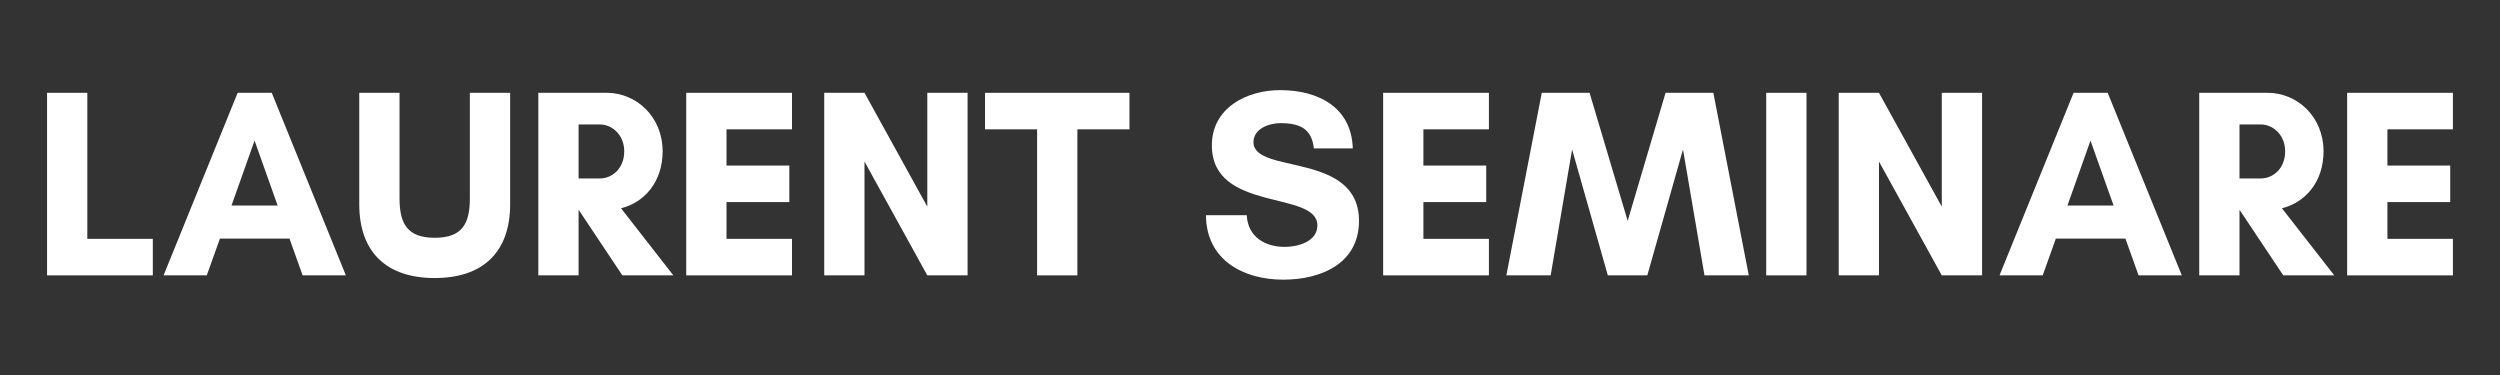 <svg xmlns="http://www.w3.org/2000/svg" xmlns:xlink="http://www.w3.org/1999/xlink" width="500" zoomAndPan="magnify" viewBox="0 0 375 56.25" height="75" preserveAspectRatio="xMidYMid meet" version="1.0"><rect x="0" y="0" width="375" height="56.25" fill="#333333" stroke="none"/><defs><g/></defs><g fill="#ffffff" fill-opacity="1"><g transform="translate(4.641, 41.304)"><g><path d="M 2.418 0 L 18.281 0 L 18.281 -5.477 L 8.457 -5.477 L 8.457 -27.383 L 2.418 -27.383 Z M 2.418 0 "/></g></g></g><g fill="#ffffff" fill-opacity="1"><g transform="translate(24.332, 41.304)"><g><path d="M 17.316 -10.469 L 10.391 -10.469 L 13.852 -20.215 Z M 27.547 0 L 16.43 -27.383 L 11.316 -27.383 L 0.203 0 L 6.684 0 L 8.656 -5.516 L 19.09 -5.516 L 21.062 0 Z M 27.547 0 "/></g></g></g><g fill="#ffffff" fill-opacity="1"><g transform="translate(52.077, 41.304)"><g><path d="M 18.402 -27.383 L 18.402 -11.559 C 18.402 -7.773 17.277 -5.637 13.129 -5.637 C 9.02 -5.637 7.852 -7.773 7.852 -11.559 L 7.852 -27.383 L 1.812 -27.383 L 1.812 -10.672 C 1.812 -3.383 6 0.402 13.129 0.402 C 20.258 0.402 24.445 -3.383 24.445 -10.672 L 24.445 -27.383 Z M 18.402 -27.383 "/></g></g></g><g fill="#ffffff" fill-opacity="1"><g transform="translate(78.331, 41.304)"><g><path d="M 8.457 -9.785 L 8.496 -9.785 L 15.02 0 L 22.672 0 L 14.82 -10.066 C 18.281 -10.914 21.062 -13.973 21.062 -18.605 C 21.062 -23.801 17.113 -27.383 12.684 -27.383 L 2.418 -27.383 L 2.418 0 L 8.457 0 Z M 11.68 -22.633 C 13.449 -22.633 15.305 -21.102 15.305 -18.605 C 15.305 -15.988 13.449 -14.539 11.68 -14.539 L 8.457 -14.539 L 8.457 -22.633 Z M 11.68 -22.633 "/></g></g></g><g fill="#ffffff" fill-opacity="1"><g transform="translate(100.519, 41.304)"><g><path d="M 18.281 -5.477 L 8.457 -5.477 L 8.457 -10.992 L 17.879 -10.992 L 17.879 -16.469 L 8.457 -16.469 L 8.457 -21.906 L 18.281 -21.906 L 18.281 -27.383 L 2.418 -27.383 L 2.418 0 L 18.281 0 Z M 18.281 -5.477 "/></g></g></g><g fill="#ffffff" fill-opacity="1"><g transform="translate(121.216, 41.304)"><g><path d="M 23.922 0 L 23.922 -27.383 L 17.879 -27.383 L 17.879 -10.309 L 8.457 -27.383 L 2.418 -27.383 L 2.418 0 L 8.457 0 L 8.457 -17.074 L 17.879 0 Z M 23.922 0 "/></g></g></g><g fill="#ffffff" fill-opacity="1"><g transform="translate(147.551, 41.304)"><g><path d="M 14.055 -21.906 L 21.867 -21.906 L 21.867 -27.383 L 0.203 -27.383 L 0.203 -21.906 L 8.016 -21.906 L 8.016 0 L 14.055 0 Z M 14.055 -21.906 "/></g></g></g><g fill="#ffffff" fill-opacity="1"><g transform="translate(169.618, 41.304)"><g/></g></g><g fill="#ffffff" fill-opacity="1"><g transform="translate(179.685, 41.304)"><g><path d="M 13.047 -4.27 C 10.066 -4.27 7.492 -5.758 7.328 -9.02 L 1.207 -9.02 C 1.25 -2.336 6.766 0.645 12.805 0.645 C 18.402 0.645 24.164 -1.73 24.164 -8.176 C 24.164 -18.605 8.336 -15.102 8.336 -19.973 C 8.336 -22.027 10.711 -22.832 12.402 -22.832 C 15.422 -22.832 17.074 -21.906 17.398 -19.047 L 23.234 -19.047 C 23.035 -25.289 17.961 -27.785 12.324 -27.785 C 7.328 -27.785 2.094 -25.129 2.094 -19.492 C 2.094 -9.383 17.922 -12.805 17.922 -7.492 C 17.922 -5.035 14.941 -4.27 13.047 -4.27 Z M 13.047 -4.27 "/></g></g></g><g fill="#ffffff" fill-opacity="1"><g transform="translate(205.054, 41.304)"><g><path d="M 18.281 -5.477 L 8.457 -5.477 L 8.457 -10.992 L 17.879 -10.992 L 17.879 -16.469 L 8.457 -16.469 L 8.457 -21.906 L 18.281 -21.906 L 18.281 -27.383 L 2.418 -27.383 L 2.418 0 L 18.281 0 Z M 18.281 -5.477 "/></g></g></g><g fill="#ffffff" fill-opacity="1"><g transform="translate(225.751, 41.304)"><g><path d="M 36.566 0 L 31.25 -27.383 L 24.082 -27.383 L 18.402 -8.176 L 12.684 -27.383 L 5.516 -27.383 L 0.203 0 L 6.848 0 L 10.066 -18.887 L 15.422 0 L 21.344 0 L 26.699 -18.887 L 29.922 0 Z M 36.566 0 "/></g></g></g><g fill="#ffffff" fill-opacity="1"><g transform="translate(262.516, 41.304)"><g><path d="M 8.457 0 L 8.457 -27.383 L 2.418 -27.383 L 2.418 0 Z M 8.457 0 "/></g></g></g><g fill="#ffffff" fill-opacity="1"><g transform="translate(273.388, 41.304)"><g><path d="M 23.922 0 L 23.922 -27.383 L 17.879 -27.383 L 17.879 -10.309 L 8.457 -27.383 L 2.418 -27.383 L 2.418 0 L 8.457 0 L 8.457 -17.074 L 17.879 0 Z M 23.922 0 "/></g></g></g><g fill="#ffffff" fill-opacity="1"><g transform="translate(299.723, 41.304)"><g><path d="M 17.316 -10.469 L 10.391 -10.469 L 13.852 -20.215 Z M 27.547 0 L 16.43 -27.383 L 11.316 -27.383 L 0.203 0 L 6.684 0 L 8.656 -5.516 L 19.09 -5.516 L 21.062 0 Z M 27.547 0 "/></g></g></g><g fill="#ffffff" fill-opacity="1"><g transform="translate(327.468, 41.304)"><g><path d="M 8.457 -9.785 L 8.496 -9.785 L 15.02 0 L 22.672 0 L 14.82 -10.066 C 18.281 -10.914 21.062 -13.973 21.062 -18.605 C 21.062 -23.801 17.113 -27.383 12.684 -27.383 L 2.418 -27.383 L 2.418 0 L 8.457 0 Z M 11.68 -22.633 C 13.449 -22.633 15.305 -21.102 15.305 -18.605 C 15.305 -15.988 13.449 -14.539 11.68 -14.539 L 8.457 -14.539 L 8.457 -22.633 Z M 11.68 -22.633 "/></g></g></g><g fill="#ffffff" fill-opacity="1"><g transform="translate(349.655, 41.304)"><g><path d="M 18.281 -5.477 L 8.457 -5.477 L 8.457 -10.992 L 17.879 -10.992 L 17.879 -16.469 L 8.457 -16.469 L 8.457 -21.906 L 18.281 -21.906 L 18.281 -27.383 L 2.418 -27.383 L 2.418 0 L 18.281 0 Z M 18.281 -5.477 "/></g></g></g></svg>